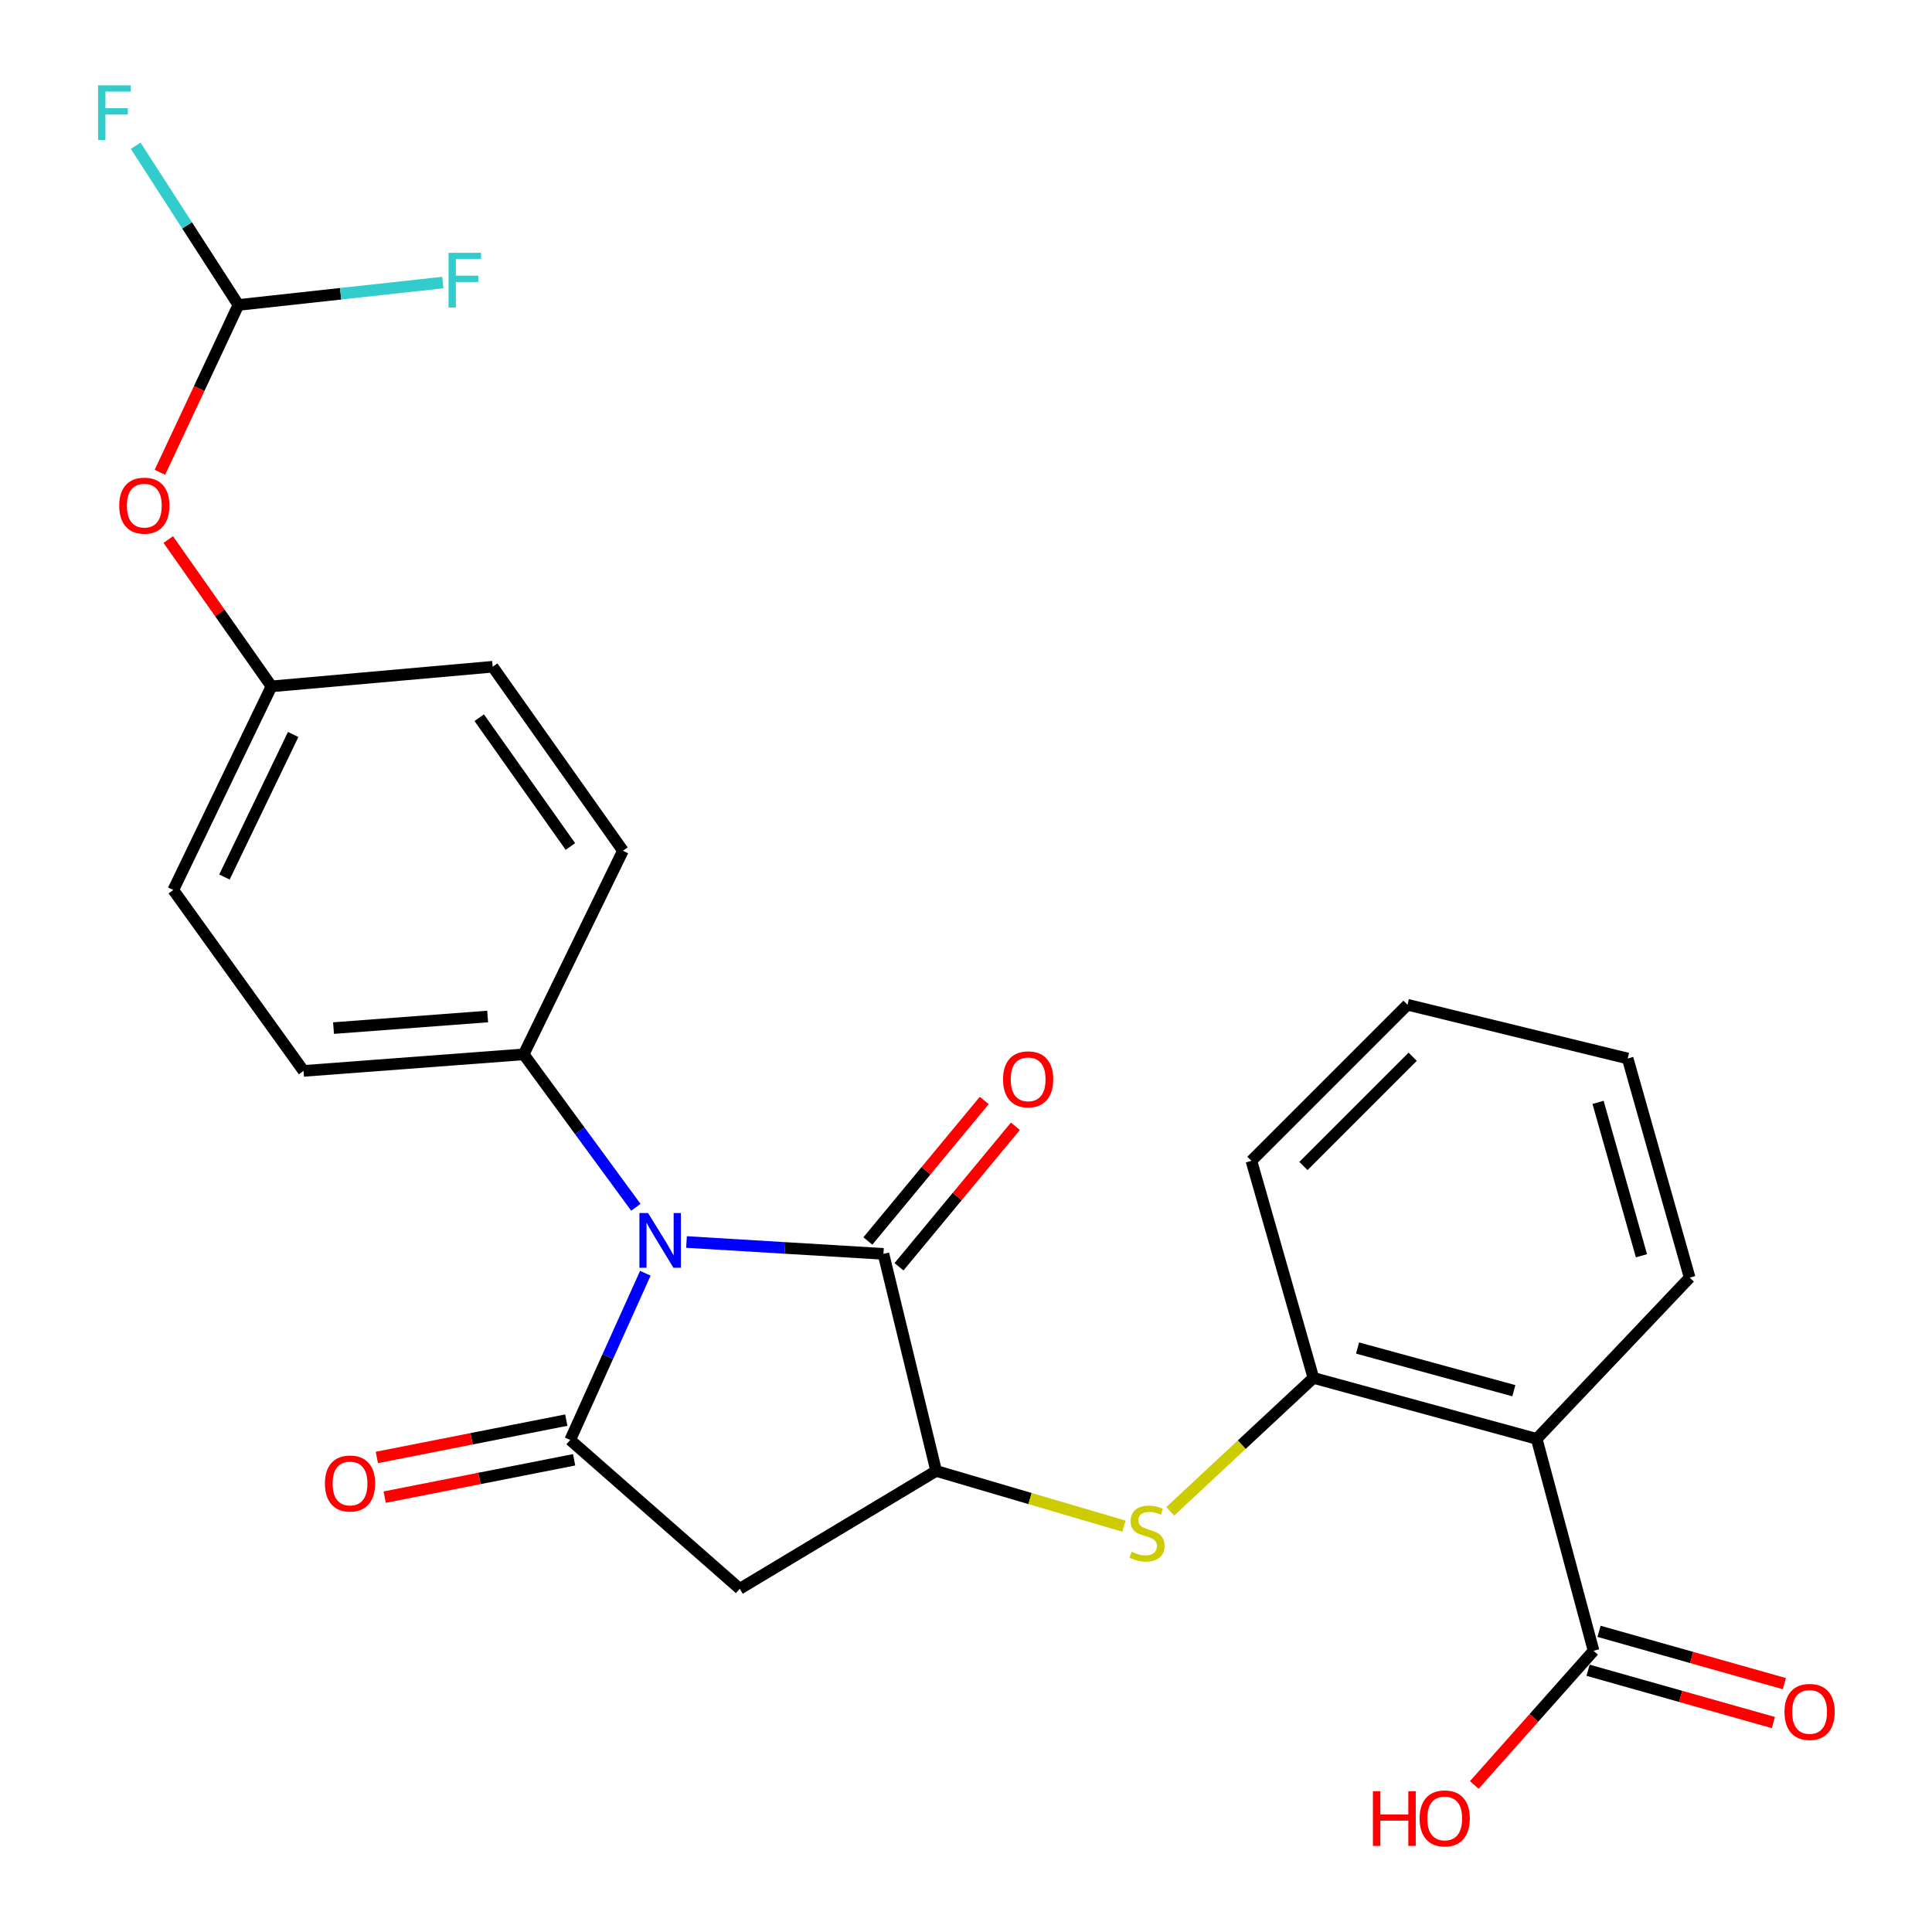<?xml version='1.0' encoding='iso-8859-1'?>
<svg version='1.1' baseProfile='full'
              xmlns='http://www.w3.org/2000/svg'
                      xmlns:rdkit='http://www.rdkit.org/xml'
                      xmlns:xlink='http://www.w3.org/1999/xlink'
                  xml:space='preserve'
width='1000px' height='1000px' viewBox='0 0 1000 1000'>
<!-- END OF HEADER -->
<rect style='opacity:1.0;fill:#FFFFFF;stroke:none' width='1000' height='1000' x='0' y='0'> </rect>
<path class='bond-0' d='M 334.038,659.031 L 314.588,702.172' style='fill:none;fill-rule:evenodd;stroke:#0000FF;stroke-width:6px;stroke-linecap:butt;stroke-linejoin:miter;stroke-opacity:1' />
<path class='bond-0' d='M 314.588,702.172 L 295.138,745.313' style='fill:none;fill-rule:evenodd;stroke:#000000;stroke-width:6px;stroke-linecap:butt;stroke-linejoin:miter;stroke-opacity:1' />
<path class='bond-1' d='M 355.333,642.86 L 406.299,645.932' style='fill:none;fill-rule:evenodd;stroke:#0000FF;stroke-width:6px;stroke-linecap:butt;stroke-linejoin:miter;stroke-opacity:1' />
<path class='bond-1' d='M 406.299,645.932 L 457.264,649.004' style='fill:none;fill-rule:evenodd;stroke:#000000;stroke-width:6px;stroke-linecap:butt;stroke-linejoin:miter;stroke-opacity:1' />
<path class='bond-8' d='M 329.124,624.893 L 300.095,585.312' style='fill:none;fill-rule:evenodd;stroke:#0000FF;stroke-width:6px;stroke-linecap:butt;stroke-linejoin:miter;stroke-opacity:1' />
<path class='bond-8' d='M 300.095,585.312 L 271.067,545.73' style='fill:none;fill-rule:evenodd;stroke:#000000;stroke-width:6px;stroke-linecap:butt;stroke-linejoin:miter;stroke-opacity:1' />
<path class='bond-3' d='M 295.138,745.313 L 382.888,822.353' style='fill:none;fill-rule:evenodd;stroke:#000000;stroke-width:6px;stroke-linecap:butt;stroke-linejoin:miter;stroke-opacity:1' />
<path class='bond-9' d='M 293.114,735.045 L 244.085,744.71' style='fill:none;fill-rule:evenodd;stroke:#000000;stroke-width:6px;stroke-linecap:butt;stroke-linejoin:miter;stroke-opacity:1' />
<path class='bond-9' d='M 244.085,744.71 L 195.057,754.376' style='fill:none;fill-rule:evenodd;stroke:#FF0000;stroke-width:6px;stroke-linecap:butt;stroke-linejoin:miter;stroke-opacity:1' />
<path class='bond-9' d='M 297.162,755.581 L 248.134,765.247' style='fill:none;fill-rule:evenodd;stroke:#000000;stroke-width:6px;stroke-linecap:butt;stroke-linejoin:miter;stroke-opacity:1' />
<path class='bond-9' d='M 248.134,765.247 L 199.105,774.912' style='fill:none;fill-rule:evenodd;stroke:#FF0000;stroke-width:6px;stroke-linecap:butt;stroke-linejoin:miter;stroke-opacity:1' />
<path class='bond-2' d='M 457.264,649.004 L 484.557,761.349' style='fill:none;fill-rule:evenodd;stroke:#000000;stroke-width:6px;stroke-linecap:butt;stroke-linejoin:miter;stroke-opacity:1' />
<path class='bond-11' d='M 465.324,655.68 L 495.446,619.316' style='fill:none;fill-rule:evenodd;stroke:#000000;stroke-width:6px;stroke-linecap:butt;stroke-linejoin:miter;stroke-opacity:1' />
<path class='bond-11' d='M 495.446,619.316 L 525.567,582.951' style='fill:none;fill-rule:evenodd;stroke:#FF0000;stroke-width:6px;stroke-linecap:butt;stroke-linejoin:miter;stroke-opacity:1' />
<path class='bond-11' d='M 449.205,642.328 L 479.326,605.964' style='fill:none;fill-rule:evenodd;stroke:#000000;stroke-width:6px;stroke-linecap:butt;stroke-linejoin:miter;stroke-opacity:1' />
<path class='bond-11' d='M 479.326,605.964 L 509.447,569.599' style='fill:none;fill-rule:evenodd;stroke:#FF0000;stroke-width:6px;stroke-linecap:butt;stroke-linejoin:miter;stroke-opacity:1' />
<path class='bond-5' d='M 484.557,761.349 L 533.162,775.648' style='fill:none;fill-rule:evenodd;stroke:#000000;stroke-width:6px;stroke-linecap:butt;stroke-linejoin:miter;stroke-opacity:1' />
<path class='bond-5' d='M 533.162,775.648 L 581.768,789.947' style='fill:none;fill-rule:evenodd;stroke:#CCCC00;stroke-width:6px;stroke-linecap:butt;stroke-linejoin:miter;stroke-opacity:1' />
<path class='bond-26' d='M 484.557,761.349 L 382.888,822.353' style='fill:none;fill-rule:evenodd;stroke:#000000;stroke-width:6px;stroke-linecap:butt;stroke-linejoin:miter;stroke-opacity:1' />
<path class='bond-4' d='M 795.391,744.755 L 679.814,713.194' style='fill:none;fill-rule:evenodd;stroke:#000000;stroke-width:6px;stroke-linecap:butt;stroke-linejoin:miter;stroke-opacity:1' />
<path class='bond-4' d='M 783.568,719.828 L 702.664,697.736' style='fill:none;fill-rule:evenodd;stroke:#000000;stroke-width:6px;stroke-linecap:butt;stroke-linejoin:miter;stroke-opacity:1' />
<path class='bond-7' d='M 795.391,744.755 L 824.823,854.448' style='fill:none;fill-rule:evenodd;stroke:#000000;stroke-width:6px;stroke-linecap:butt;stroke-linejoin:miter;stroke-opacity:1' />
<path class='bond-22' d='M 795.391,744.755 L 874.57,661.296' style='fill:none;fill-rule:evenodd;stroke:#000000;stroke-width:6px;stroke-linecap:butt;stroke-linejoin:miter;stroke-opacity:1' />
<path class='bond-6' d='M 605.715,782.25 L 642.764,747.722' style='fill:none;fill-rule:evenodd;stroke:#CCCC00;stroke-width:6px;stroke-linecap:butt;stroke-linejoin:miter;stroke-opacity:1' />
<path class='bond-6' d='M 642.764,747.722 L 679.814,713.194' style='fill:none;fill-rule:evenodd;stroke:#000000;stroke-width:6px;stroke-linecap:butt;stroke-linejoin:miter;stroke-opacity:1' />
<path class='bond-23' d='M 679.814,713.194 L 647.73,600.838' style='fill:none;fill-rule:evenodd;stroke:#000000;stroke-width:6px;stroke-linecap:butt;stroke-linejoin:miter;stroke-opacity:1' />
<path class='bond-12' d='M 821.98,864.52 L 869.938,878.056' style='fill:none;fill-rule:evenodd;stroke:#000000;stroke-width:6px;stroke-linecap:butt;stroke-linejoin:miter;stroke-opacity:1' />
<path class='bond-12' d='M 869.938,878.056 L 917.896,891.591' style='fill:none;fill-rule:evenodd;stroke:#FF0000;stroke-width:6px;stroke-linecap:butt;stroke-linejoin:miter;stroke-opacity:1' />
<path class='bond-12' d='M 827.666,844.375 L 875.624,857.911' style='fill:none;fill-rule:evenodd;stroke:#000000;stroke-width:6px;stroke-linecap:butt;stroke-linejoin:miter;stroke-opacity:1' />
<path class='bond-12' d='M 875.624,857.911 L 923.582,871.447' style='fill:none;fill-rule:evenodd;stroke:#FF0000;stroke-width:6px;stroke-linecap:butt;stroke-linejoin:miter;stroke-opacity:1' />
<path class='bond-19' d='M 824.823,854.448 L 793.955,889.178' style='fill:none;fill-rule:evenodd;stroke:#000000;stroke-width:6px;stroke-linecap:butt;stroke-linejoin:miter;stroke-opacity:1' />
<path class='bond-19' d='M 793.955,889.178 L 763.087,923.908' style='fill:none;fill-rule:evenodd;stroke:#FF0000;stroke-width:6px;stroke-linecap:butt;stroke-linejoin:miter;stroke-opacity:1' />
<path class='bond-14' d='M 271.067,545.73 L 157.106,554.301' style='fill:none;fill-rule:evenodd;stroke:#000000;stroke-width:6px;stroke-linecap:butt;stroke-linejoin:miter;stroke-opacity:1' />
<path class='bond-14' d='M 252.403,526.143 L 172.63,532.142' style='fill:none;fill-rule:evenodd;stroke:#000000;stroke-width:6px;stroke-linecap:butt;stroke-linejoin:miter;stroke-opacity:1' />
<path class='bond-15' d='M 271.067,545.73 L 322.43,440.34' style='fill:none;fill-rule:evenodd;stroke:#000000;stroke-width:6px;stroke-linecap:butt;stroke-linejoin:miter;stroke-opacity:1' />
<path class='bond-10' d='M 123.394,157.845 L 103.081,201.151' style='fill:none;fill-rule:evenodd;stroke:#000000;stroke-width:6px;stroke-linecap:butt;stroke-linejoin:miter;stroke-opacity:1' />
<path class='bond-10' d='M 103.081,201.151 L 82.767,244.456' style='fill:none;fill-rule:evenodd;stroke:#FF0000;stroke-width:6px;stroke-linecap:butt;stroke-linejoin:miter;stroke-opacity:1' />
<path class='bond-17' d='M 123.394,157.845 L 176.302,152.049' style='fill:none;fill-rule:evenodd;stroke:#000000;stroke-width:6px;stroke-linecap:butt;stroke-linejoin:miter;stroke-opacity:1' />
<path class='bond-17' d='M 176.302,152.049 L 229.209,146.252' style='fill:none;fill-rule:evenodd;stroke:#33CCCC;stroke-width:6px;stroke-linecap:butt;stroke-linejoin:miter;stroke-opacity:1' />
<path class='bond-18' d='M 123.394,157.845 L 96.816,116.646' style='fill:none;fill-rule:evenodd;stroke:#000000;stroke-width:6px;stroke-linecap:butt;stroke-linejoin:miter;stroke-opacity:1' />
<path class='bond-18' d='M 96.816,116.646 L 70.238,75.448' style='fill:none;fill-rule:evenodd;stroke:#33CCCC;stroke-width:6px;stroke-linecap:butt;stroke-linejoin:miter;stroke-opacity:1' />
<path class='bond-13' d='M 87.091,279.263 L 113.801,317.264' style='fill:none;fill-rule:evenodd;stroke:#FF0000;stroke-width:6px;stroke-linecap:butt;stroke-linejoin:miter;stroke-opacity:1' />
<path class='bond-13' d='M 113.801,317.264 L 140.512,355.265' style='fill:none;fill-rule:evenodd;stroke:#000000;stroke-width:6px;stroke-linecap:butt;stroke-linejoin:miter;stroke-opacity:1' />
<path class='bond-20' d='M 157.106,554.301 L 89.695,460.667' style='fill:none;fill-rule:evenodd;stroke:#000000;stroke-width:6px;stroke-linecap:butt;stroke-linejoin:miter;stroke-opacity:1' />
<path class='bond-21' d='M 322.43,440.34 L 255.007,345.101' style='fill:none;fill-rule:evenodd;stroke:#000000;stroke-width:6px;stroke-linecap:butt;stroke-linejoin:miter;stroke-opacity:1' />
<path class='bond-21' d='M 295.233,438.148 L 248.037,371.481' style='fill:none;fill-rule:evenodd;stroke:#000000;stroke-width:6px;stroke-linecap:butt;stroke-linejoin:miter;stroke-opacity:1' />
<path class='bond-16' d='M 140.512,355.265 L 255.007,345.101' style='fill:none;fill-rule:evenodd;stroke:#000000;stroke-width:6px;stroke-linecap:butt;stroke-linejoin:miter;stroke-opacity:1' />
<path class='bond-27' d='M 140.512,355.265 L 89.695,460.667' style='fill:none;fill-rule:evenodd;stroke:#000000;stroke-width:6px;stroke-linecap:butt;stroke-linejoin:miter;stroke-opacity:1' />
<path class='bond-27' d='M 151.744,380.165 L 116.172,453.947' style='fill:none;fill-rule:evenodd;stroke:#000000;stroke-width:6px;stroke-linecap:butt;stroke-linejoin:miter;stroke-opacity:1' />
<path class='bond-28' d='M 874.57,661.296 L 842.475,547.87' style='fill:none;fill-rule:evenodd;stroke:#000000;stroke-width:6px;stroke-linecap:butt;stroke-linejoin:miter;stroke-opacity:1' />
<path class='bond-28' d='M 849.615,649.981 L 827.149,570.583' style='fill:none;fill-rule:evenodd;stroke:#000000;stroke-width:6px;stroke-linecap:butt;stroke-linejoin:miter;stroke-opacity:1' />
<path class='bond-25' d='M 647.73,600.838 L 728.514,520.054' style='fill:none;fill-rule:evenodd;stroke:#000000;stroke-width:6px;stroke-linecap:butt;stroke-linejoin:miter;stroke-opacity:1' />
<path class='bond-25' d='M 674.649,603.522 L 731.198,546.973' style='fill:none;fill-rule:evenodd;stroke:#000000;stroke-width:6px;stroke-linecap:butt;stroke-linejoin:miter;stroke-opacity:1' />
<path class='bond-24' d='M 842.475,547.87 L 728.514,520.054' style='fill:none;fill-rule:evenodd;stroke:#000000;stroke-width:6px;stroke-linecap:butt;stroke-linejoin:miter;stroke-opacity:1' />
<path  class='atom-0' d='M 335.439 627.879
L 344.719 642.879
Q 345.639 644.359, 347.119 647.039
Q 348.599 649.719, 348.679 649.879
L 348.679 627.879
L 352.439 627.879
L 352.439 656.199
L 348.559 656.199
L 338.599 639.799
Q 337.439 637.879, 336.199 635.679
Q 334.999 633.479, 334.639 632.799
L 334.639 656.199
L 330.959 656.199
L 330.959 627.879
L 335.439 627.879
' fill='#0000FF'/>
<path  class='atom-6' d='M 585.692 803.175
Q 586.012 803.295, 587.332 803.855
Q 588.652 804.415, 590.092 804.775
Q 591.572 805.095, 593.012 805.095
Q 595.692 805.095, 597.252 803.815
Q 598.812 802.495, 598.812 800.215
Q 598.812 798.655, 598.012 797.695
Q 597.252 796.735, 596.052 796.215
Q 594.852 795.695, 592.852 795.095
Q 590.332 794.335, 588.812 793.615
Q 587.332 792.895, 586.252 791.375
Q 585.212 789.855, 585.212 787.295
Q 585.212 783.735, 587.612 781.535
Q 590.052 779.335, 594.852 779.335
Q 598.132 779.335, 601.852 780.895
L 600.932 783.975
Q 597.532 782.575, 594.972 782.575
Q 592.212 782.575, 590.692 783.735
Q 589.172 784.855, 589.212 786.815
Q 589.212 788.335, 589.972 789.255
Q 590.772 790.175, 591.892 790.695
Q 593.052 791.215, 594.972 791.815
Q 597.532 792.615, 599.052 793.415
Q 600.572 794.215, 601.652 795.855
Q 602.772 797.455, 602.772 800.215
Q 602.772 804.135, 600.132 806.255
Q 597.532 808.335, 593.172 808.335
Q 590.652 808.335, 588.732 807.775
Q 586.852 807.255, 584.612 806.335
L 585.692 803.175
' fill='#CCCC00'/>
<path  class='atom-10' d='M 168.177 767.859
Q 168.177 761.059, 171.537 757.259
Q 174.897 753.459, 181.177 753.459
Q 187.457 753.459, 190.817 757.259
Q 194.177 761.059, 194.177 767.859
Q 194.177 774.739, 190.777 778.659
Q 187.377 782.539, 181.177 782.539
Q 174.937 782.539, 171.537 778.659
Q 168.177 774.779, 168.177 767.859
M 181.177 779.339
Q 185.497 779.339, 187.817 776.459
Q 190.177 773.539, 190.177 767.859
Q 190.177 762.299, 187.817 759.499
Q 185.497 756.659, 181.177 756.659
Q 176.857 756.659, 174.497 759.459
Q 172.177 762.259, 172.177 767.859
Q 172.177 773.579, 174.497 776.459
Q 176.857 779.339, 181.177 779.339
' fill='#FF0000'/>
<path  class='atom-12' d='M 519.165 558.66
Q 519.165 551.86, 522.525 548.06
Q 525.885 544.26, 532.165 544.26
Q 538.445 544.26, 541.805 548.06
Q 545.165 551.86, 545.165 558.66
Q 545.165 565.54, 541.765 569.46
Q 538.365 573.34, 532.165 573.34
Q 525.925 573.34, 522.525 569.46
Q 519.165 565.58, 519.165 558.66
M 532.165 570.14
Q 536.485 570.14, 538.805 567.26
Q 541.165 564.34, 541.165 558.66
Q 541.165 553.1, 538.805 550.3
Q 536.485 547.46, 532.165 547.46
Q 527.845 547.46, 525.485 550.26
Q 523.165 553.06, 523.165 558.66
Q 523.165 564.38, 525.485 567.26
Q 527.845 570.14, 532.165 570.14
' fill='#FF0000'/>
<path  class='atom-13' d='M 923.644 886.088
Q 923.644 879.288, 927.004 875.488
Q 930.364 871.688, 936.644 871.688
Q 942.924 871.688, 946.284 875.488
Q 949.644 879.288, 949.644 886.088
Q 949.644 892.968, 946.244 896.888
Q 942.844 900.768, 936.644 900.768
Q 930.404 900.768, 927.004 896.888
Q 923.644 893.008, 923.644 886.088
M 936.644 897.568
Q 940.964 897.568, 943.284 894.688
Q 945.644 891.768, 945.644 886.088
Q 945.644 880.528, 943.284 877.728
Q 940.964 874.888, 936.644 874.888
Q 932.324 874.888, 929.964 877.688
Q 927.644 880.488, 927.644 886.088
Q 927.644 891.808, 929.964 894.688
Q 932.324 897.568, 936.644 897.568
' fill='#FF0000'/>
<path  class='atom-14' d='M 61.705 261.722
Q 61.705 254.922, 65.065 251.122
Q 68.425 247.322, 74.705 247.322
Q 80.985 247.322, 84.345 251.122
Q 87.705 254.922, 87.705 261.722
Q 87.705 268.602, 84.305 272.522
Q 80.905 276.402, 74.705 276.402
Q 68.465 276.402, 65.065 272.522
Q 61.705 268.642, 61.705 261.722
M 74.705 273.202
Q 79.025 273.202, 81.345 270.322
Q 83.705 267.402, 83.705 261.722
Q 83.705 256.162, 81.345 253.362
Q 79.025 250.522, 74.705 250.522
Q 70.385 250.522, 68.025 253.322
Q 65.705 256.122, 65.705 261.722
Q 65.705 267.442, 68.025 270.322
Q 70.385 273.202, 74.705 273.202
' fill='#FF0000'/>
<path  class='atom-18' d='M 232.156 130.847
L 248.996 130.847
L 248.996 134.087
L 235.956 134.087
L 235.956 142.687
L 247.556 142.687
L 247.556 145.967
L 235.956 145.967
L 235.956 159.167
L 232.156 159.167
L 232.156 130.847
' fill='#33CCCC'/>
<path  class='atom-19' d='M 50.773 44.167
L 67.612 44.167
L 67.612 47.407
L 54.572 47.407
L 54.572 56.007
L 66.172 56.007
L 66.172 59.287
L 54.572 59.287
L 54.572 72.487
L 50.773 72.487
L 50.773 44.167
' fill='#33CCCC'/>
<path  class='atom-20' d='M 710.623 927.128
L 714.463 927.128
L 714.463 939.168
L 728.943 939.168
L 728.943 927.128
L 732.783 927.128
L 732.783 955.448
L 728.943 955.448
L 728.943 942.368
L 714.463 942.368
L 714.463 955.448
L 710.623 955.448
L 710.623 927.128
' fill='#FF0000'/>
<path  class='atom-20' d='M 734.783 941.208
Q 734.783 934.408, 738.143 930.608
Q 741.503 926.808, 747.783 926.808
Q 754.063 926.808, 757.423 930.608
Q 760.783 934.408, 760.783 941.208
Q 760.783 948.088, 757.383 952.008
Q 753.983 955.888, 747.783 955.888
Q 741.543 955.888, 738.143 952.008
Q 734.783 948.128, 734.783 941.208
M 747.783 952.688
Q 752.103 952.688, 754.423 949.808
Q 756.783 946.888, 756.783 941.208
Q 756.783 935.648, 754.423 932.848
Q 752.103 930.008, 747.783 930.008
Q 743.463 930.008, 741.103 932.808
Q 738.783 935.608, 738.783 941.208
Q 738.783 946.928, 741.103 949.808
Q 743.463 952.688, 747.783 952.688
' fill='#FF0000'/>
</svg>

